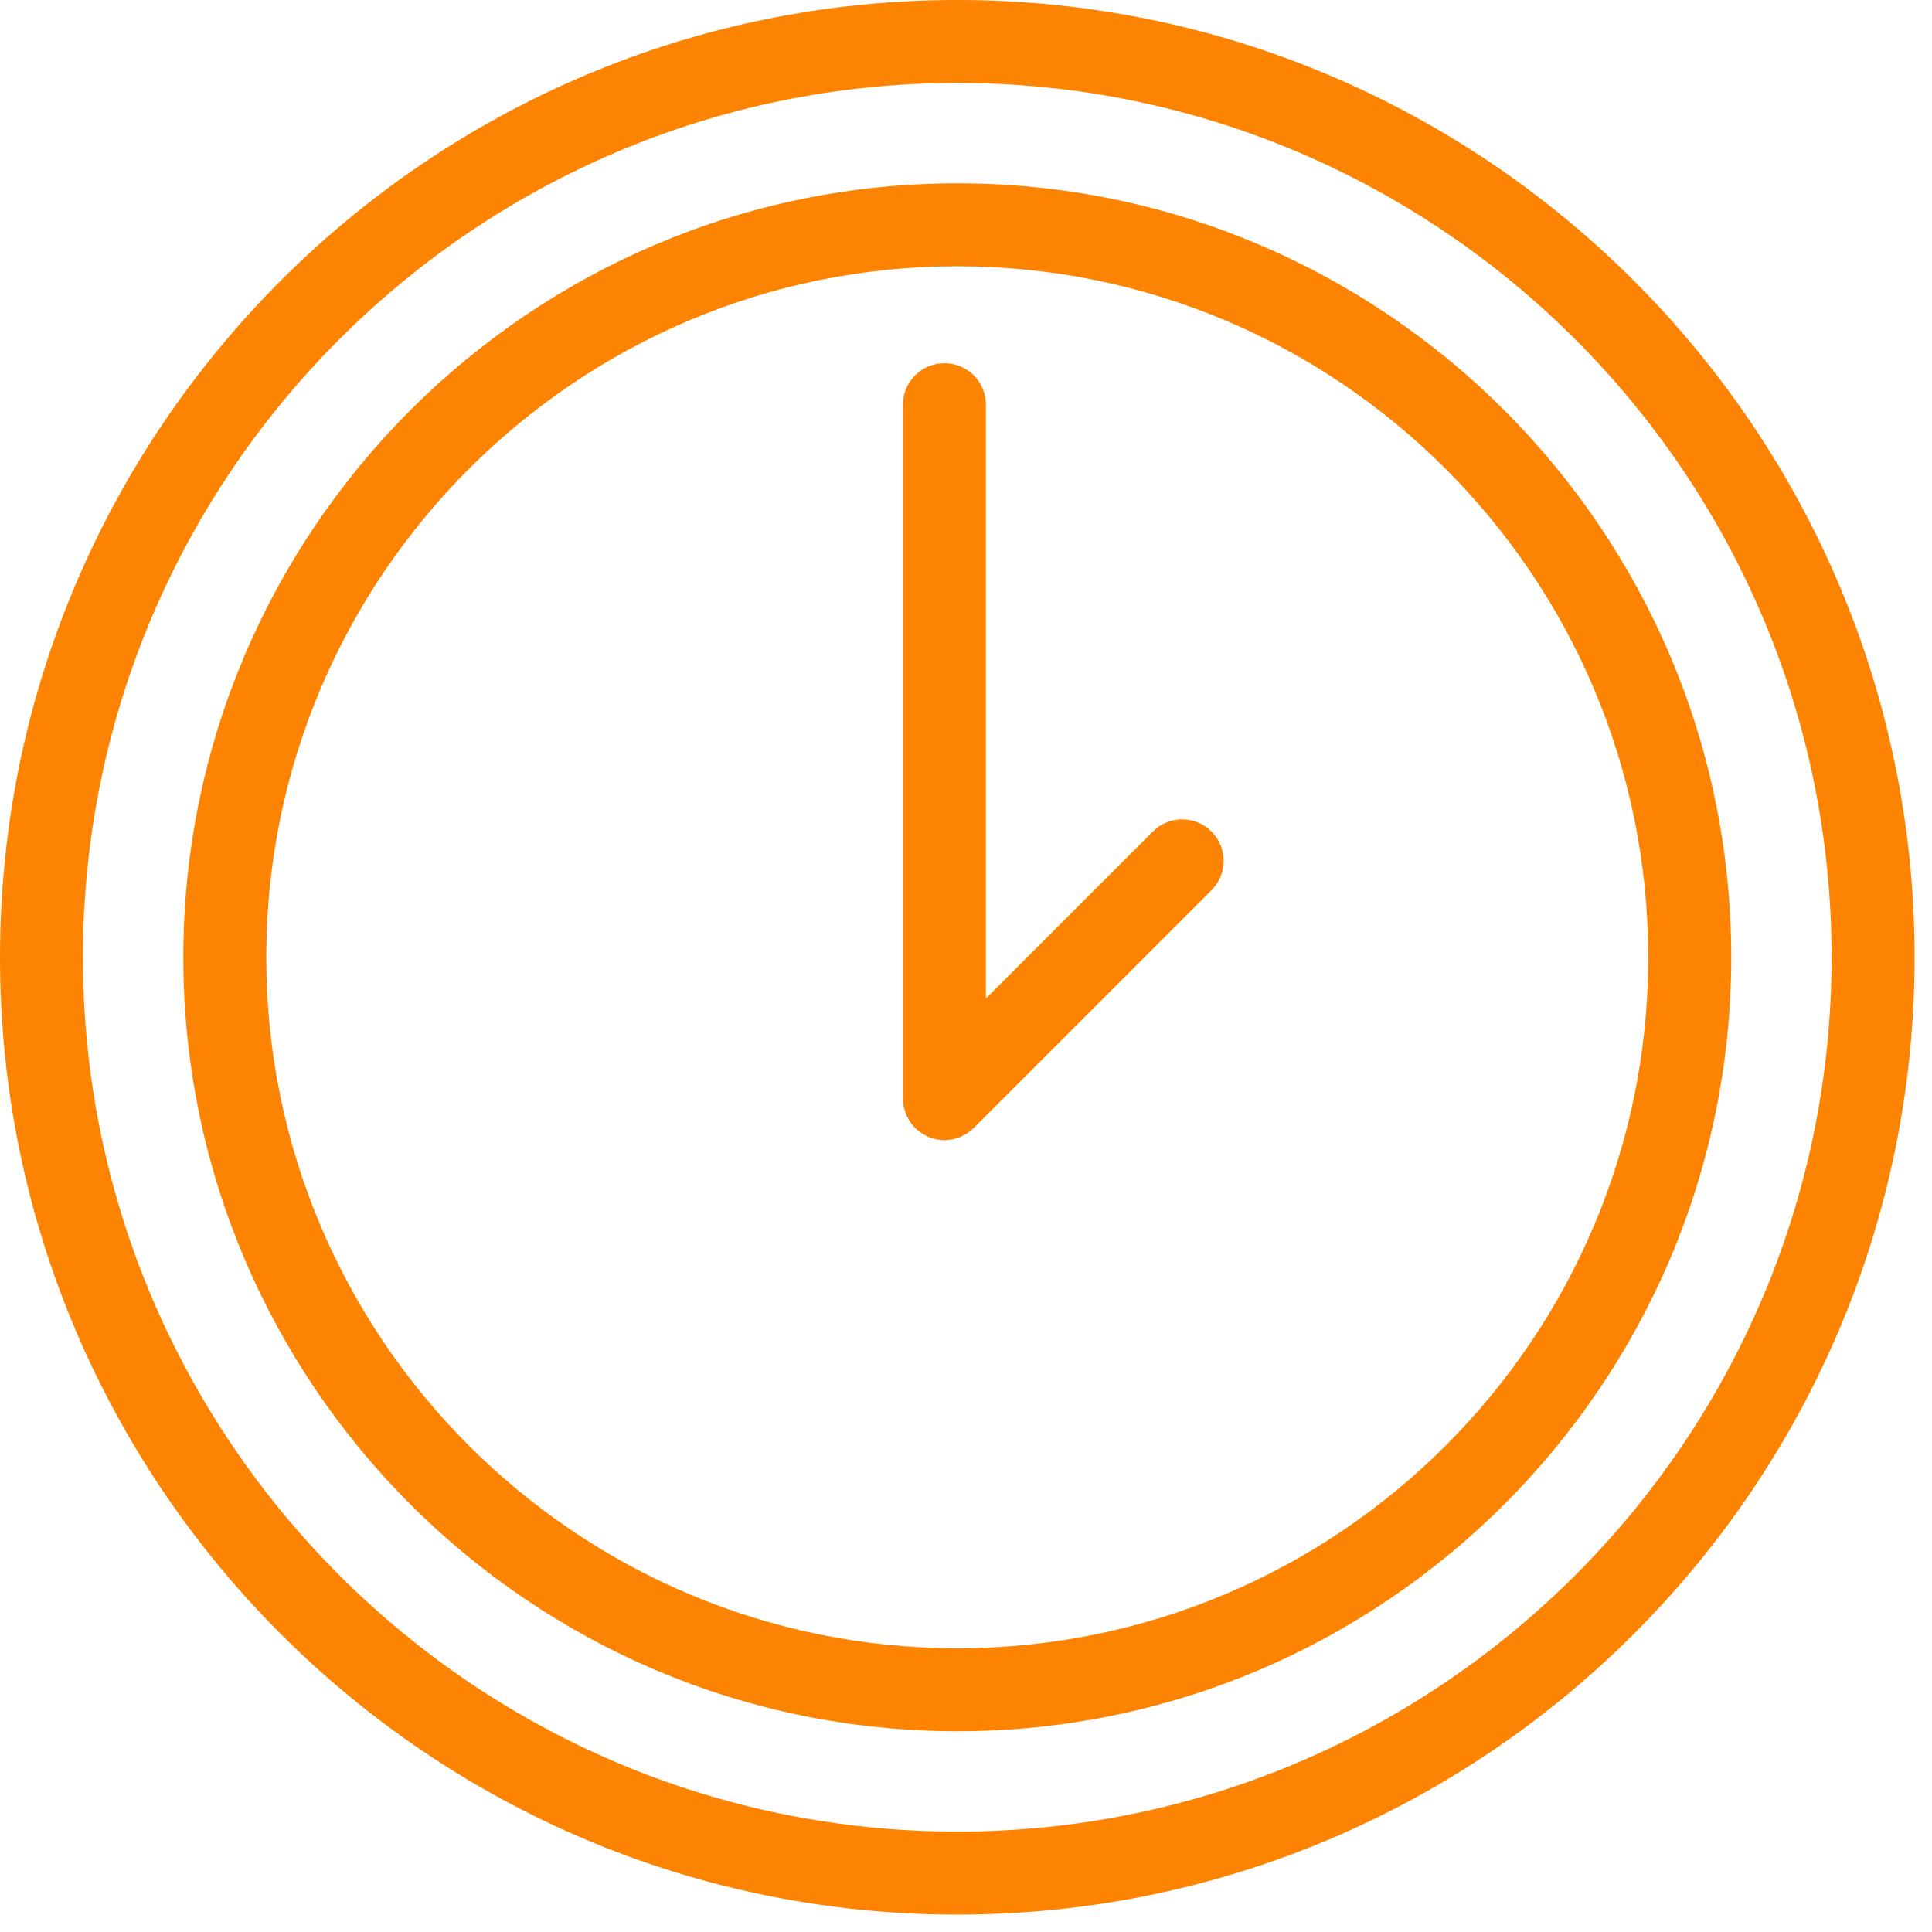 <?xml version="1.0" encoding="UTF-8"?> <svg xmlns="http://www.w3.org/2000/svg" width="84" height="84" viewBox="0 0 84 84" fill="none"> <path d="M41.621 7.971C23.066 7.971 7.971 23.067 7.971 41.621C7.971 60.175 23.067 75.271 41.621 75.271C60.176 75.271 75.272 60.175 75.272 41.621C75.272 23.067 60.176 7.971 41.621 7.971ZM41.621 71.664C25.055 71.664 11.577 58.187 11.577 41.621C11.577 25.055 25.055 11.577 41.621 11.577C58.187 11.577 71.664 25.055 71.664 41.621C71.664 58.187 58.187 71.664 41.621 71.664Z" fill="#FD8302"></path> <path d="M50.123 36.154L42.865 43.412V17.596C42.865 16.6 42.057 15.793 41.061 15.793C40.065 15.793 39.258 16.6 39.258 17.596V47.765C39.258 47.884 39.27 48.003 39.294 48.12C39.304 48.171 39.323 48.218 39.338 48.268C39.356 48.331 39.371 48.395 39.397 48.457C39.422 48.517 39.456 48.571 39.487 48.628C39.512 48.675 39.533 48.723 39.563 48.768C39.695 48.966 39.866 49.136 40.064 49.269C40.101 49.294 40.141 49.31 40.179 49.331C40.243 49.367 40.305 49.405 40.374 49.434C40.428 49.456 40.485 49.469 40.54 49.486C40.597 49.503 40.651 49.525 40.71 49.536C40.826 49.559 40.944 49.572 41.062 49.572C41.18 49.572 41.298 49.56 41.414 49.536C41.473 49.524 41.528 49.503 41.585 49.485C41.64 49.468 41.696 49.456 41.75 49.434C41.82 49.405 41.884 49.366 41.949 49.329C41.986 49.308 42.024 49.293 42.06 49.269C42.161 49.202 42.255 49.126 42.339 49.04L52.674 38.705C53.378 38.001 53.378 36.859 52.674 36.155C51.969 35.449 50.828 35.449 50.123 36.154Z" fill="#FD8302"></path> <path d="M41.621 0C18.671 0 0 18.671 0 41.622C0 64.573 18.671 83.243 41.621 83.243C64.571 83.243 83.243 64.572 83.243 41.622C83.243 18.672 64.571 0 41.621 0ZM41.621 79.635C20.66 79.635 3.606 62.582 3.606 41.621C3.606 20.66 20.659 3.606 41.621 3.606C62.583 3.606 79.635 20.66 79.635 41.621C79.635 62.582 62.582 79.635 41.621 79.635Z" fill="#FD8302"></path> </svg> 